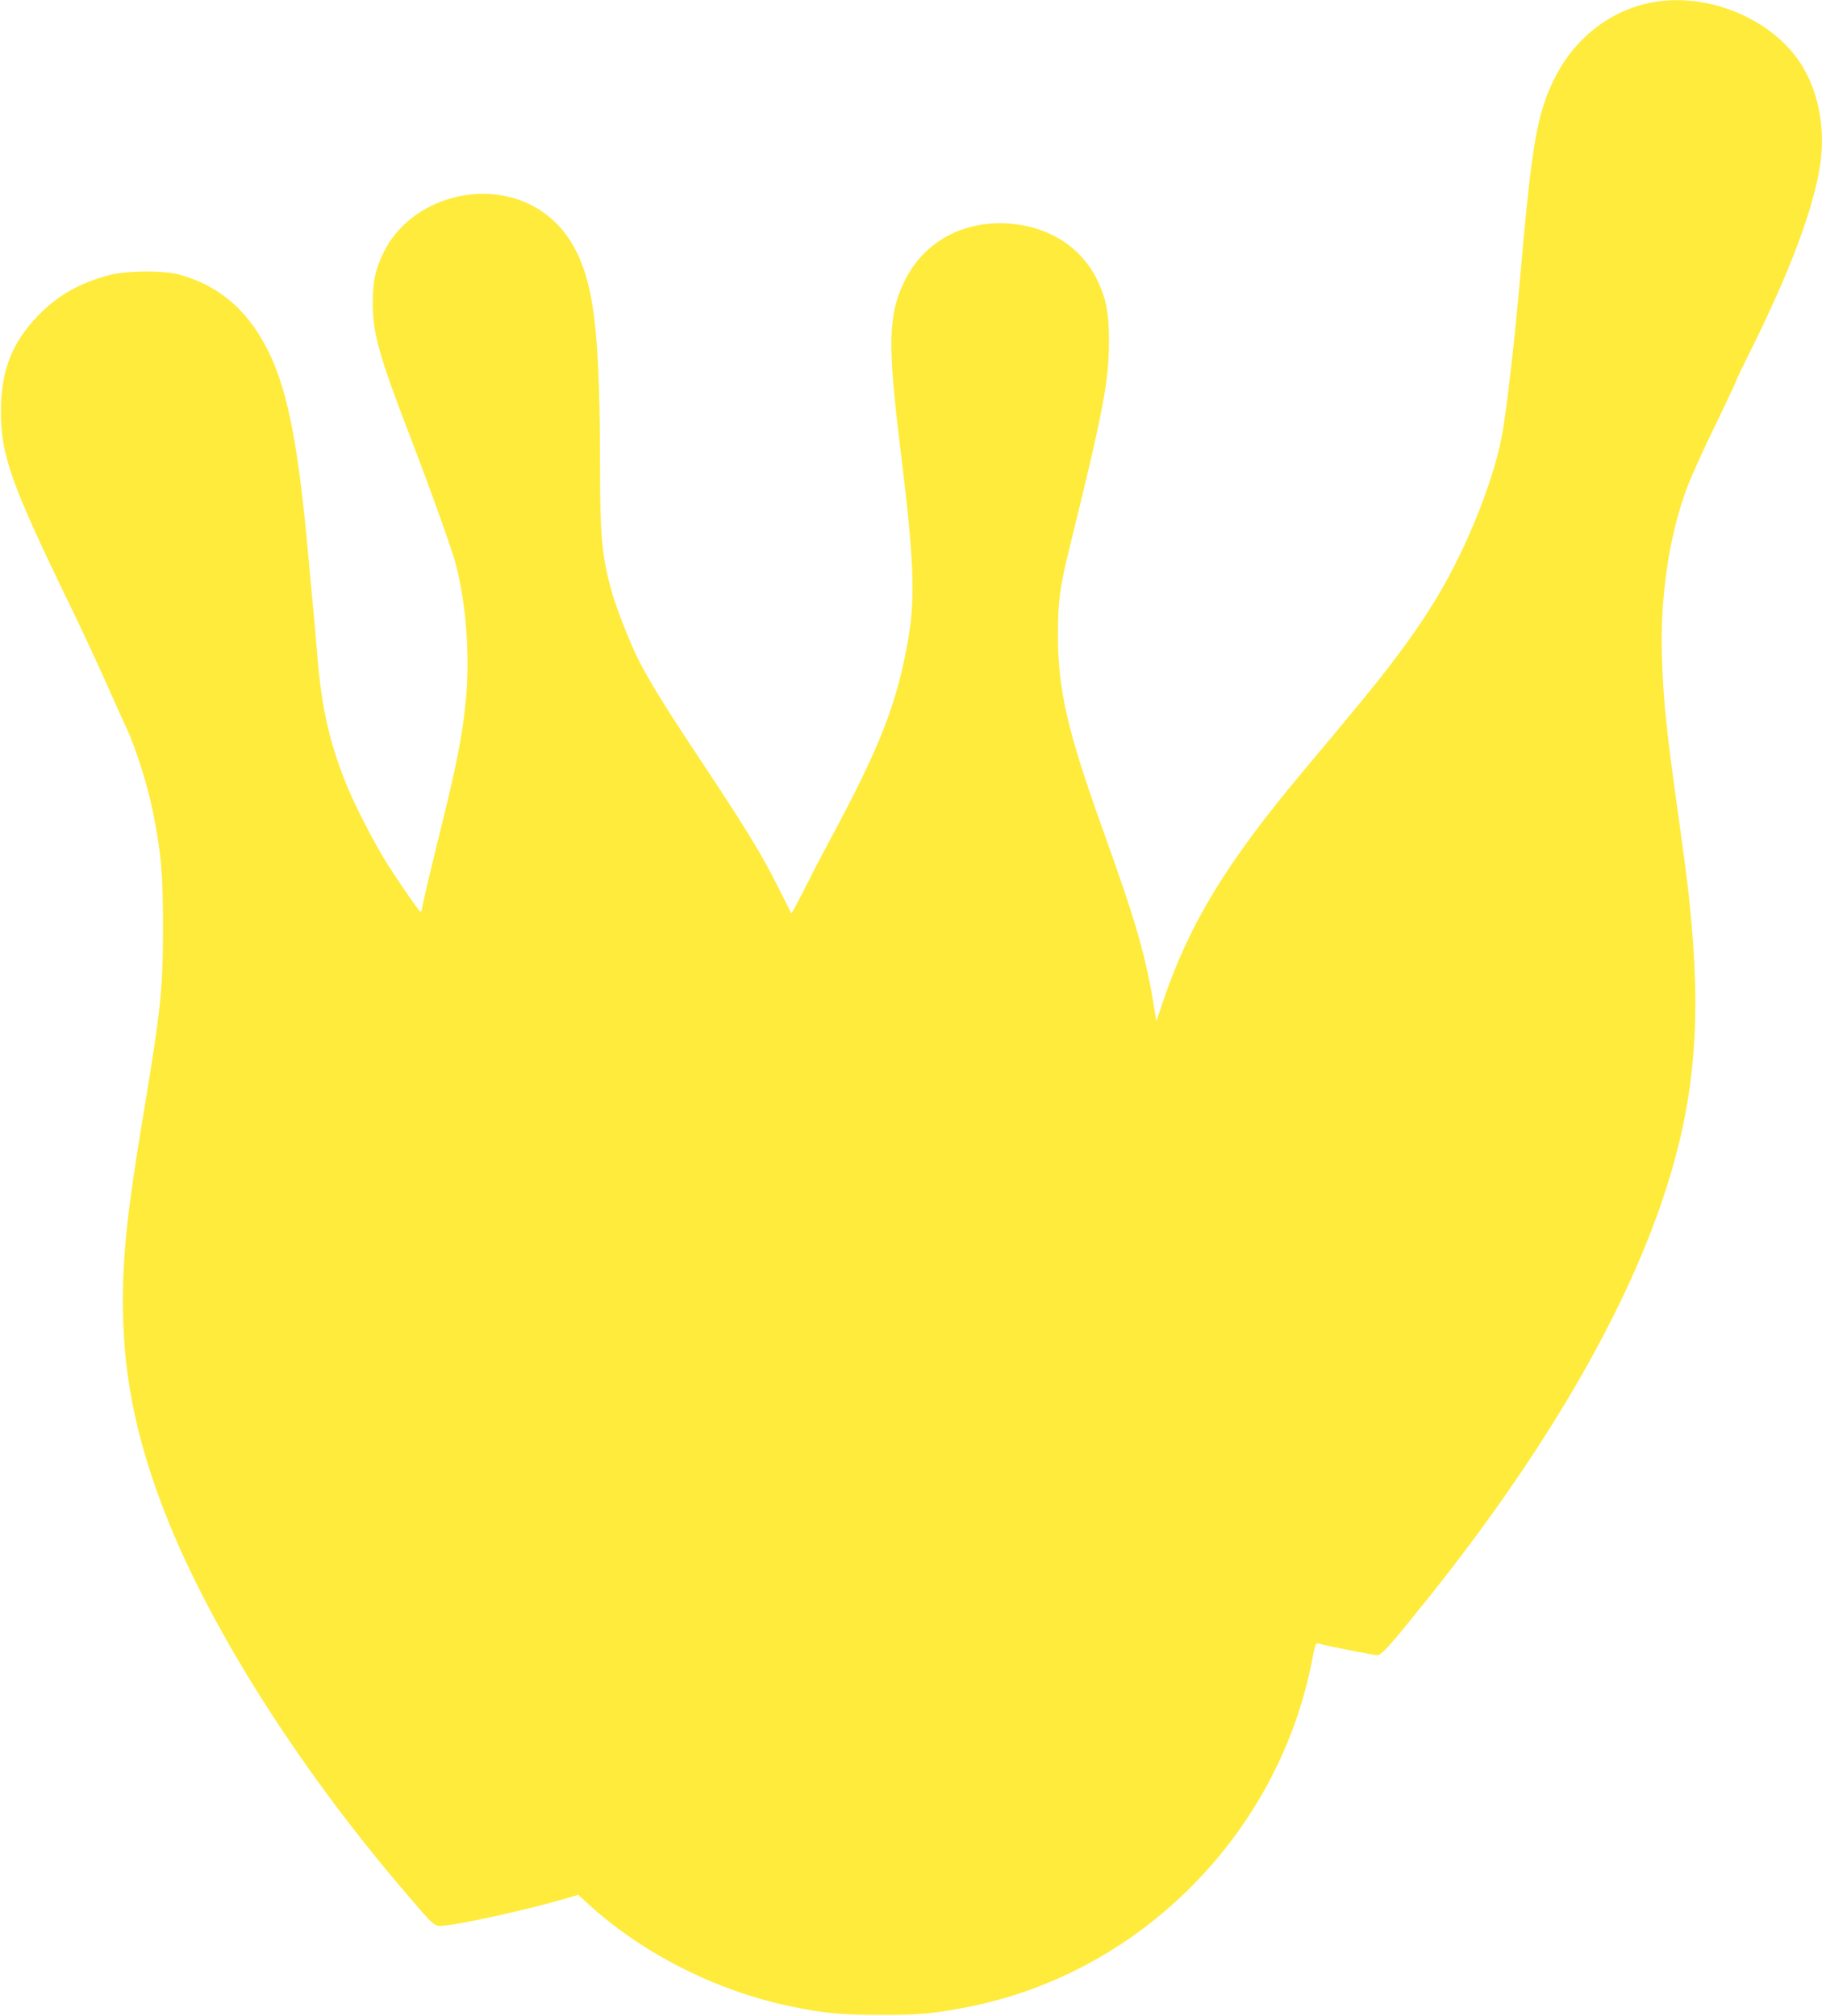 <?xml version="1.0" standalone="no"?>
<!DOCTYPE svg PUBLIC "-//W3C//DTD SVG 20010904//EN"
 "http://www.w3.org/TR/2001/REC-SVG-20010904/DTD/svg10.dtd">
<svg version="1.0" xmlns="http://www.w3.org/2000/svg"
 width="1157pt" height="1280pt" viewBox="0 0 1157 1280"
 preserveAspectRatio="xMidYMid meet">
<g transform="translate(0,1280) scale(0.1,-0.1)"
fill="#ffeb3b" stroke="none">
<path d="M10523 12790 c-276 -40 -518 -221 -650 -485 -112 -222 -146 -421
-218 -1245 -35 -412 -91 -895 -121 -1045 -34 -173 -115 -410 -212 -627 -128
-284 -254 -493 -461 -768 -114 -151 -205 -263 -594 -727 -482 -576 -715 -960
-882 -1453 l-42 -125 -12 75 c-54 338 -116 553 -329 1145 -225 627 -285 887
-284 1245 0 203 12 291 77 555 214 869 248 1050 247 1310 0 166 -18 257 -71
370 -98 208 -297 341 -547 364 -298 27 -554 -109 -678 -360 -107 -215 -111
-405 -26 -1089 82 -664 93 -917 50 -1172 -70 -417 -178 -695 -504 -1300 -57
-106 -133 -253 -170 -327 -37 -73 -69 -132 -71 -130 -2 2 -39 76 -83 164 -107
214 -204 372 -488 800 -226 340 -331 509 -403 652 -49 98 -136 319 -164 418
-65 229 -77 353 -77 820 -1 737 -30 1058 -120 1281 -58 145 -143 253 -260 329
-332 216 -825 82 -995 -270 -53 -110 -68 -183 -68 -320 0 -190 40 -334 233
-835 117 -304 239 -642 282 -780 72 -237 104 -598 78 -885 -23 -248 -57 -422
-184 -931 -46 -188 -87 -362 -91 -388 -4 -25 -10 -46 -14 -46 -8 0 -133 180
-212 305 -84 133 -209 377 -264 515 -104 260 -154 483 -180 806 -9 109 -20
242 -26 294 -5 52 -18 194 -29 315 -62 702 -128 1050 -244 1300 -128 272 -315
439 -576 511 -99 28 -337 26 -447 -3 -191 -51 -330 -131 -455 -261 -163 -170
-231 -346 -232 -597 -2 -284 63 -466 444 -1250 61 -126 156 -329 210 -450 54
-121 116 -260 139 -308 62 -133 136 -365 170 -532 55 -275 66 -396 66 -755 -1
-392 -13 -504 -130 -1210 -92 -551 -125 -852 -125 -1146 0 -443 72 -827 242
-1284 276 -741 854 -1664 1559 -2485 188 -220 175 -209 251 -201 134 15 540
106 757 170 l83 24 57 -52 c346 -318 816 -557 1292 -656 209 -43 317 -54 564
-54 252 -1 338 7 560 50 1093 214 1971 1097 2186 2197 18 97 25 117 38 112 25
-10 354 -75 377 -75 28 0 86 66 330 371 718 899 1229 1770 1484 2529 188 561
241 1052 184 1715 -17 202 -32 326 -84 700 -77 548 -97 734 -106 1010 -14 390
45 790 162 1096 26 68 104 242 175 386 70 144 130 272 134 285 4 13 38 84 75
158 266 531 420 943 460 1225 32 233 -16 467 -131 640 -182 272 -565 435 -906
385z"/>
</g>
</svg>
